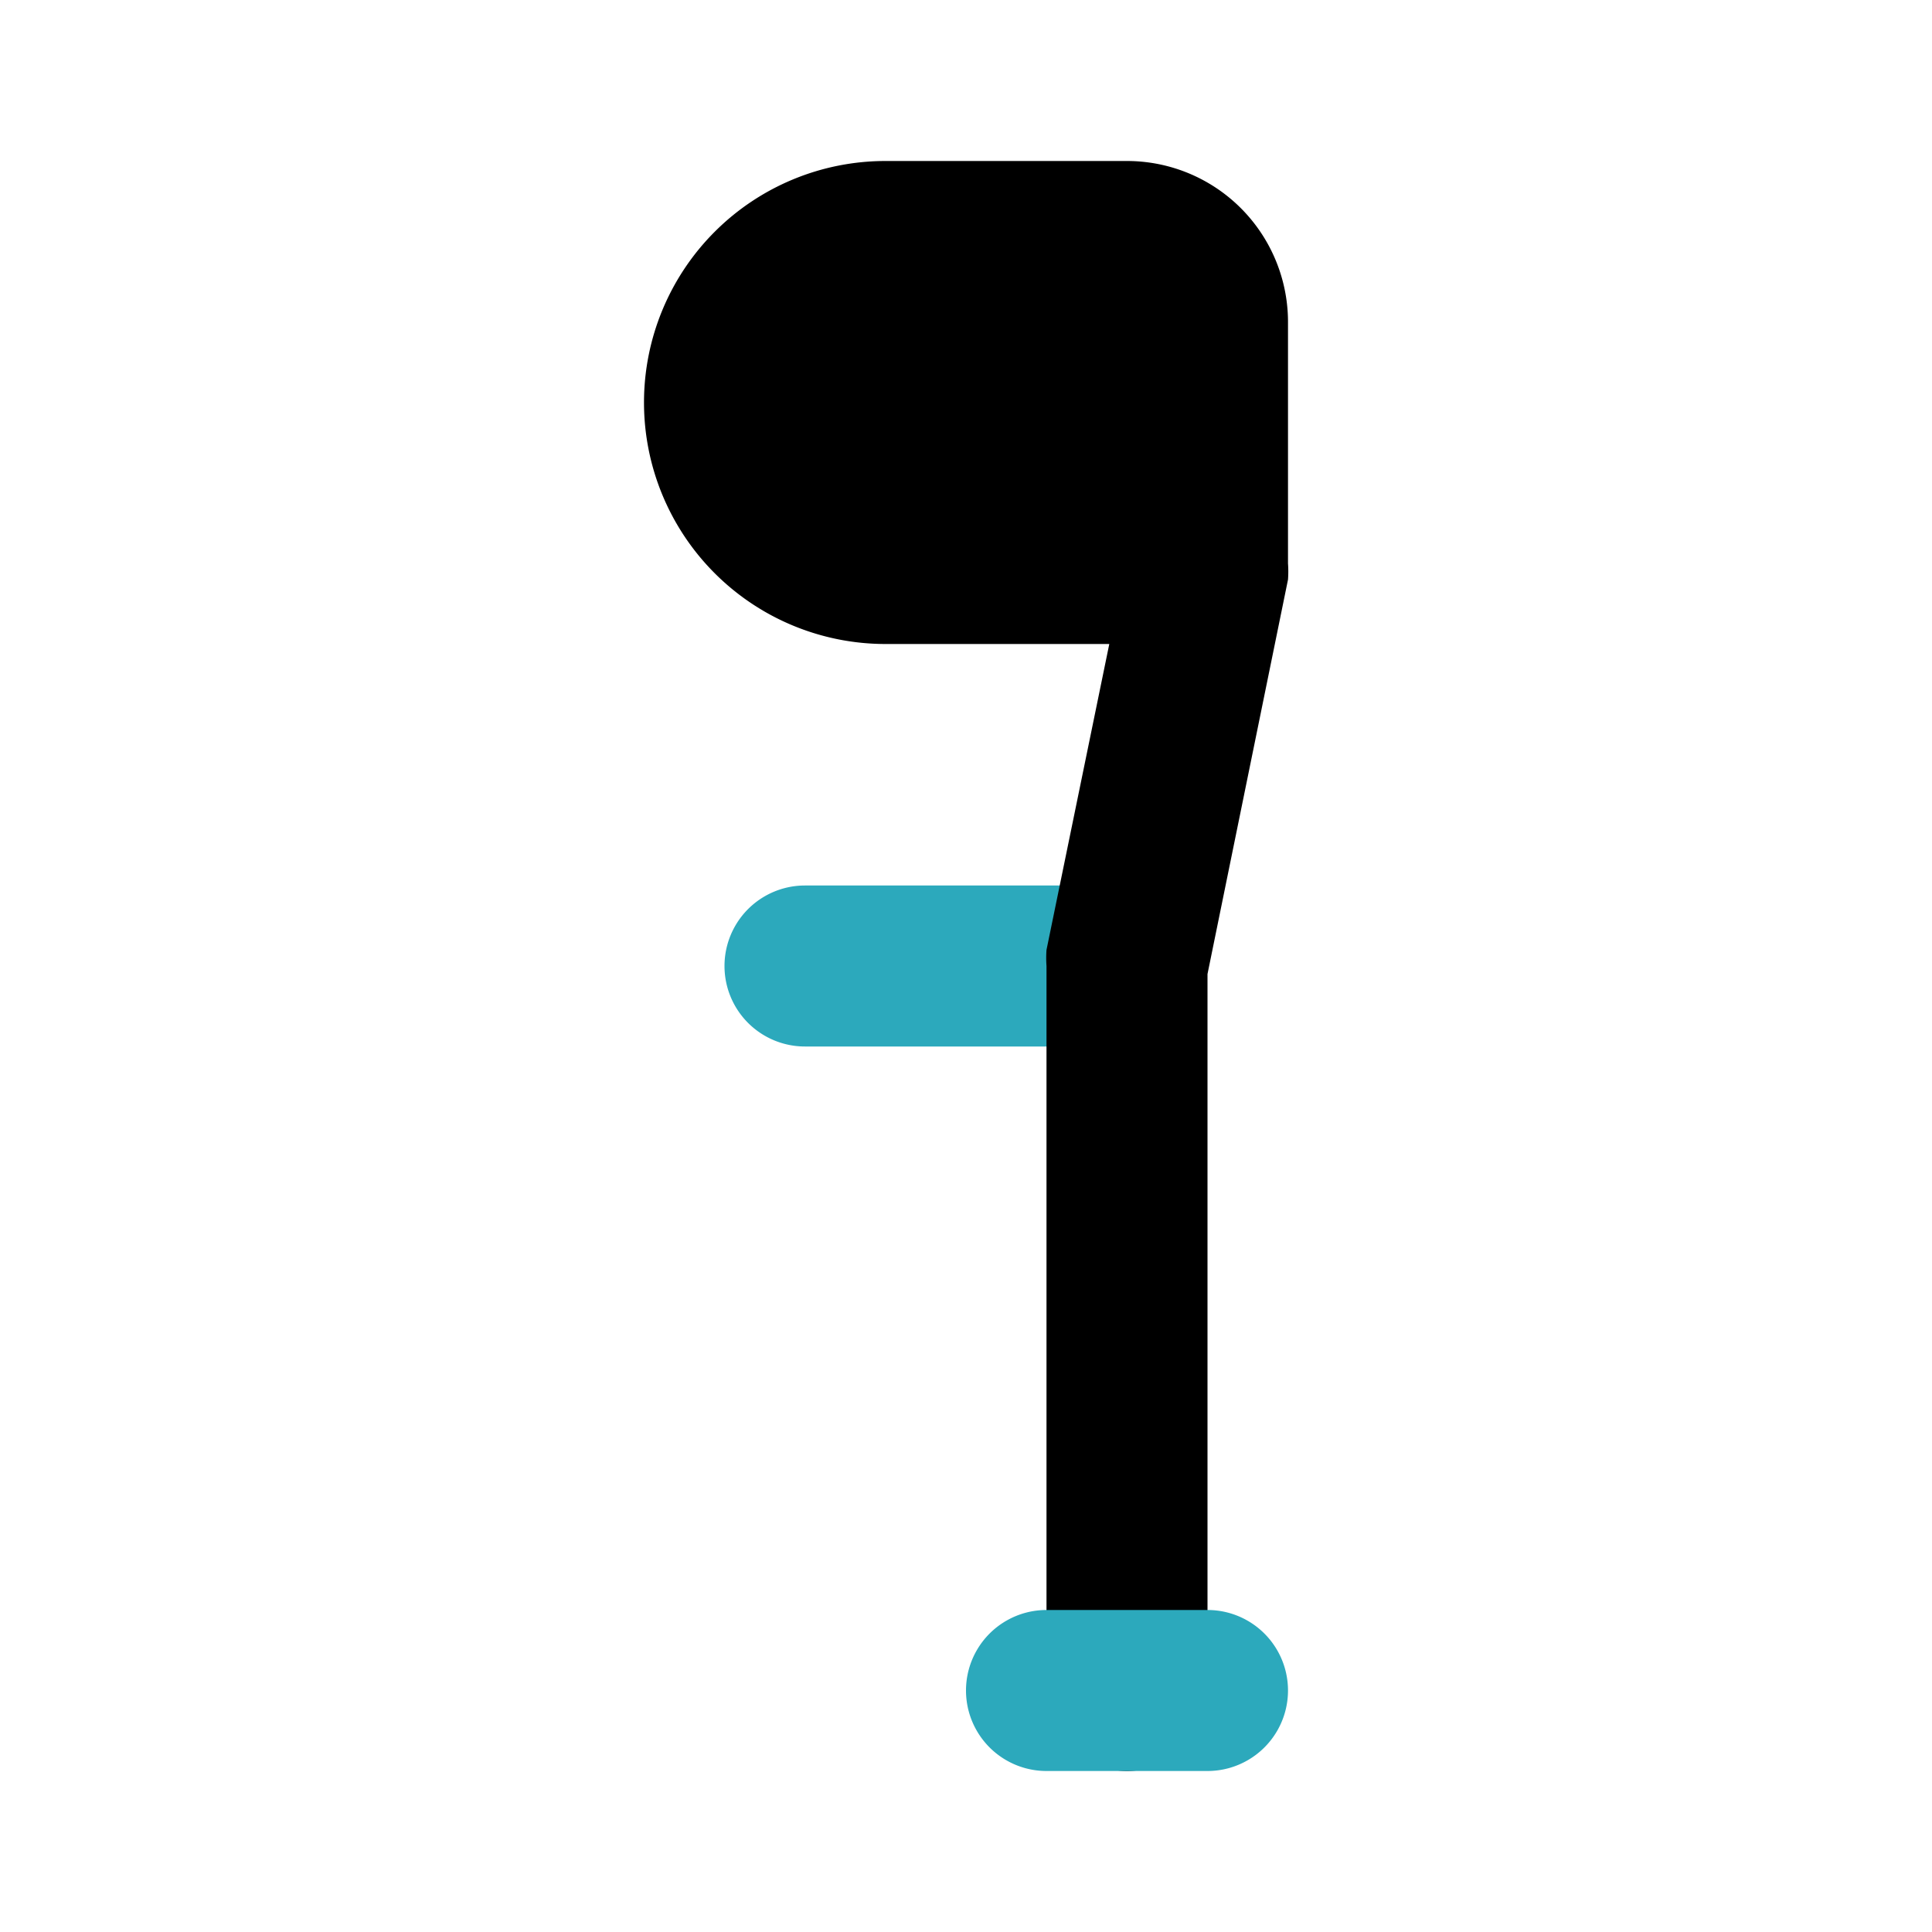 <?xml version="1.0" encoding="utf-8"?>
<svg fill="#000000" width="800px" height="800px" viewBox="0 0 24 24" id="crutch-left-2" data-name="Flat Color" xmlns="http://www.w3.org/2000/svg" class="icon flat-color"><path id="secondary" d="M10,13h4a1,1,0,0,0,0-2H10a1,1,0,0,0,0,2Z" style="fill: rgb(44, 169, 188);"></path><path id="primary" d="M11,2h3a2,2,0,0,1,2,2V7a1.36,1.36,0,0,1,0,.2l-1,4.9V21a1,1,0,0,1-2,0V12a1.36,1.36,0,0,1,0-.2L13.78,8H11a3,3,0,0,1,0-6Z" style="fill: rgb(0, 0, 0);"></path><path id="secondary-2" data-name="secondary" d="M13,22h2a1,1,0,0,0,0-2H13a1,1,0,0,0,0,2Z" style="fill: rgb(44, 169, 188);"></path></svg>
